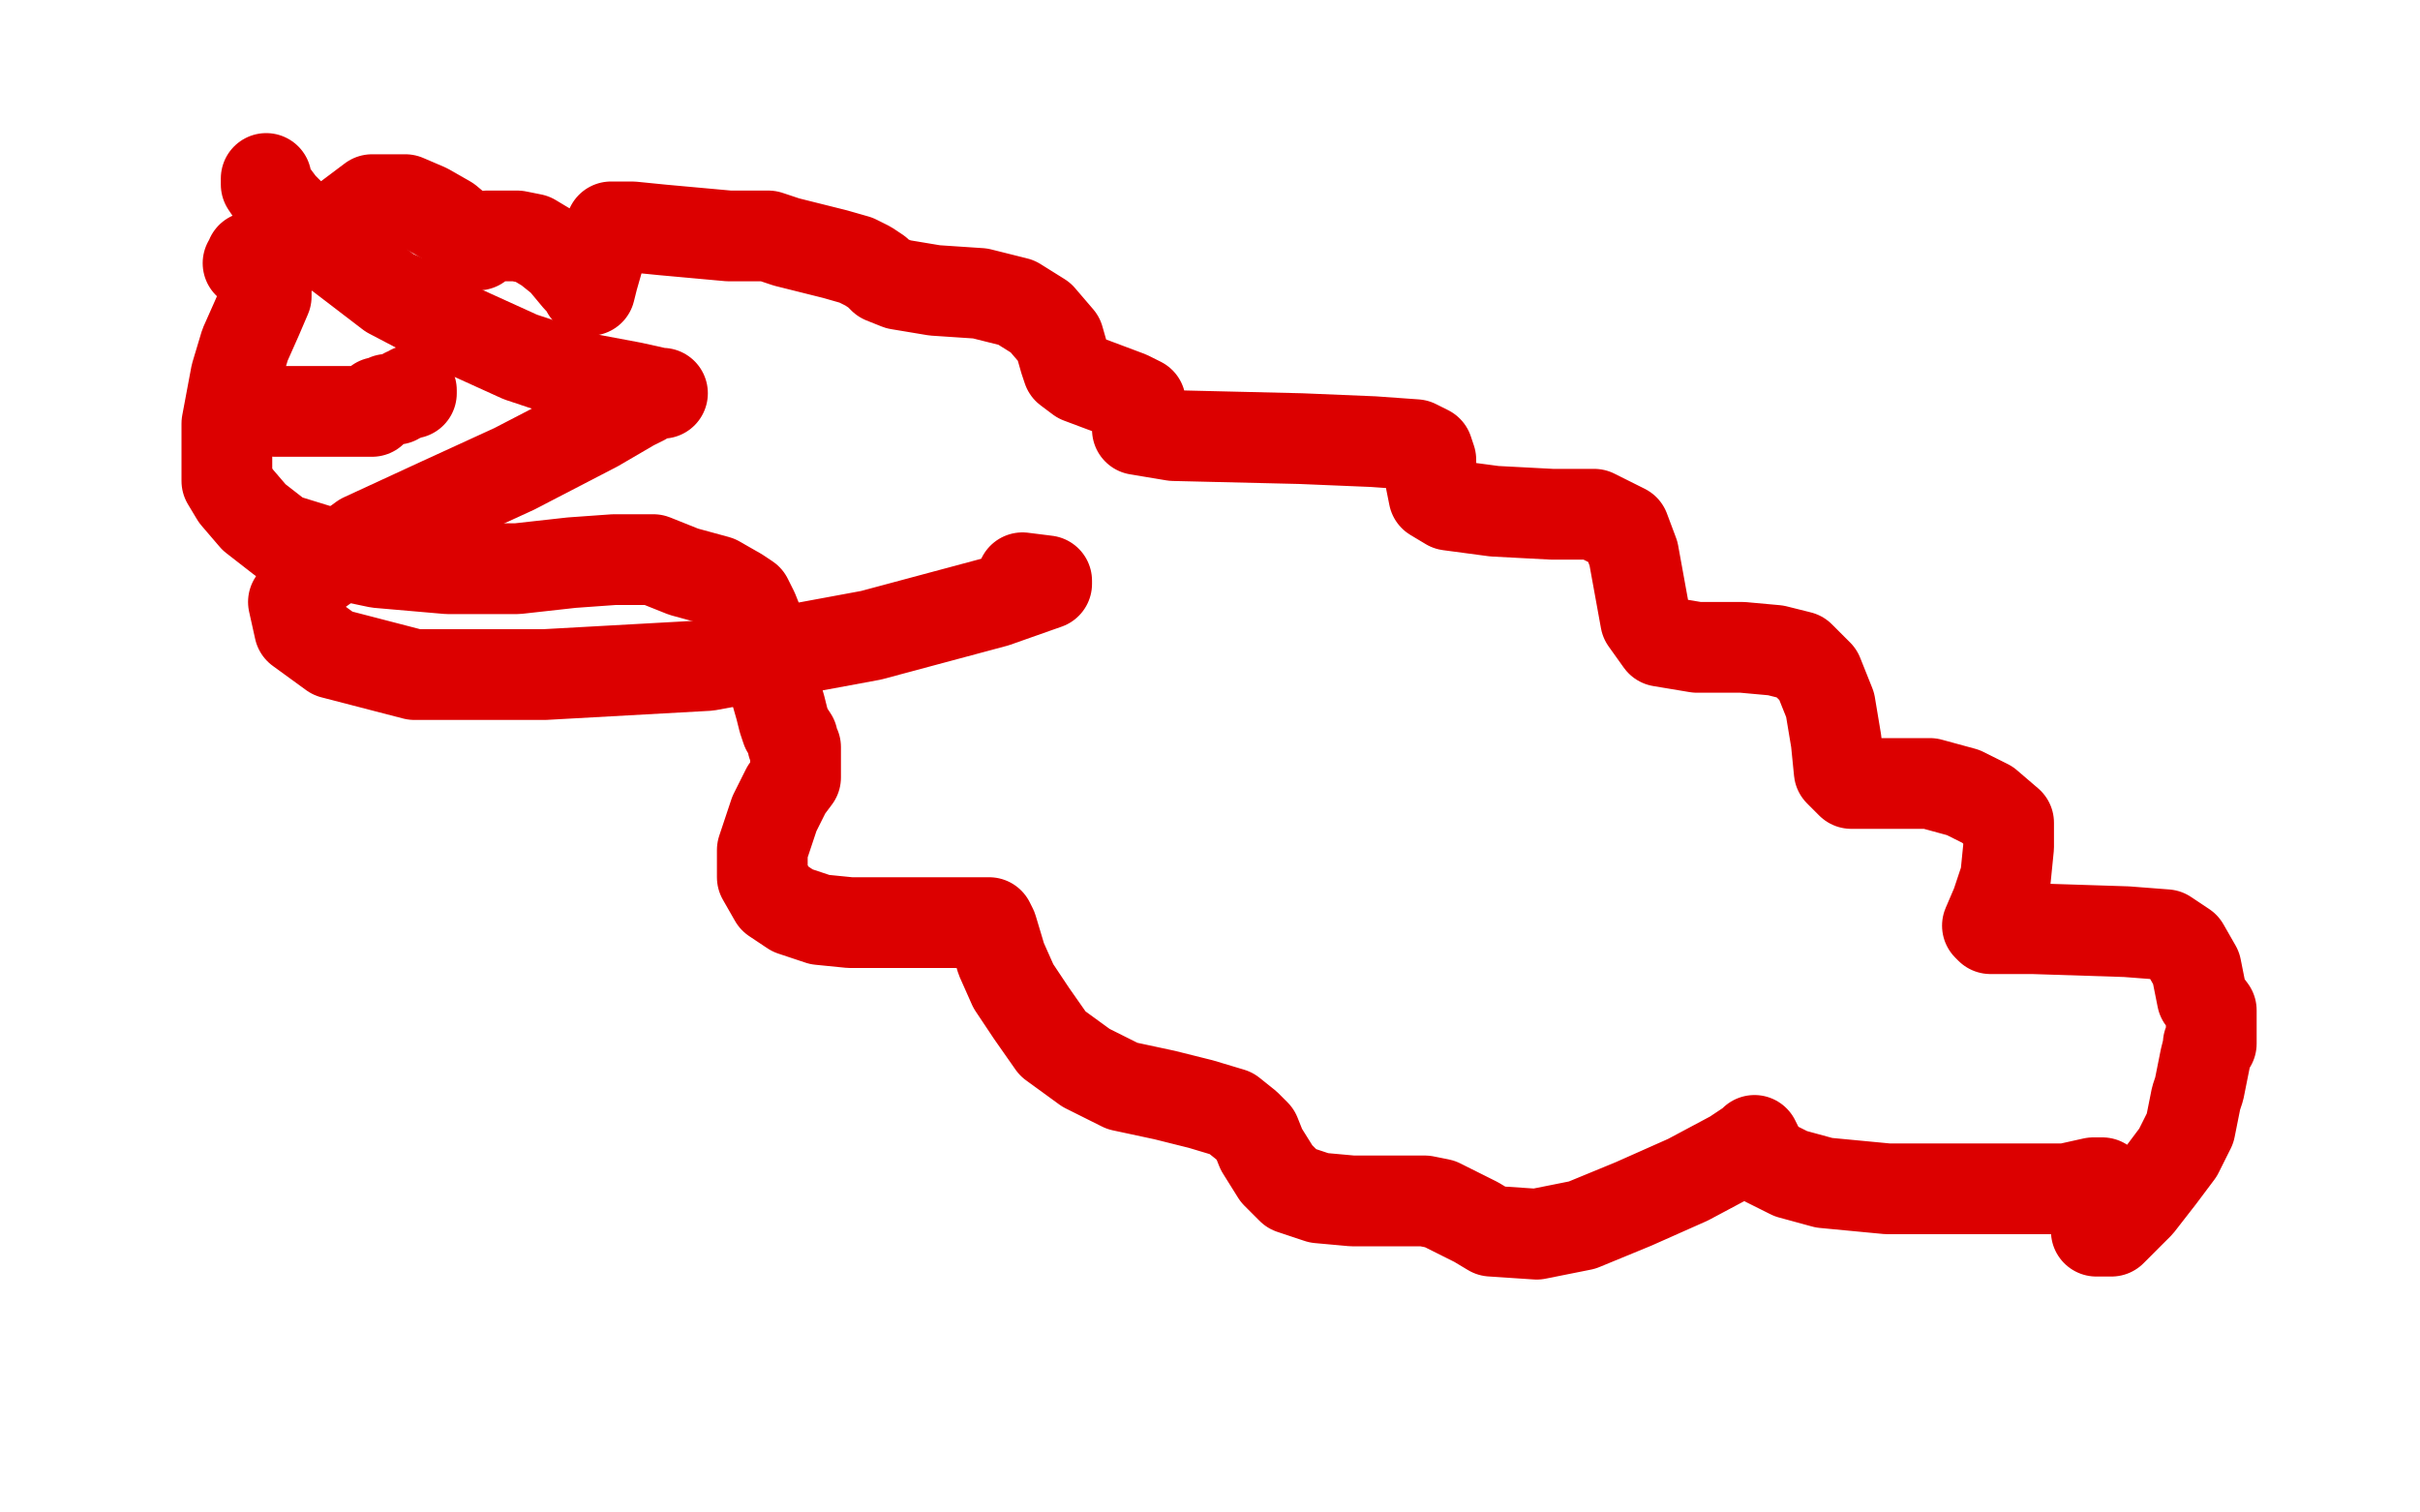 <?xml version="1.0" standalone="no"?>
<!DOCTYPE svg PUBLIC "-//W3C//DTD SVG 1.1//EN"
"http://www.w3.org/Graphics/SVG/1.1/DTD/svg11.dtd">

<svg width="800" height="500" version="1.1" xmlns="http://www.w3.org/2000/svg" xmlns:xlink="http://www.w3.org/1999/xlink" style="stroke-antialiasing: false"><desc>This SVG has been created on https://colorillo.com/</desc><rect x='0' y='0' width='800' height='500' style='fill: rgb(255,255,255); stroke-width:0' /><polyline points="88,93 88,95 88,95 88,98 88,98 85,105 85,105 81,114 81,114 78,124 78,124 75,140 75,140 75,150 75,150 75,159 78,164 84,171 93,178 106,182 125,186 148,188 171,188 189,186 203,185 209,185 216,185 226,189 237,192 244,196 247,198 249,202 251,207 253,214 254,220 256,227 258,234 259,238 260,241 262,244 262,246 263,247 263,249 263,251 263,253 263,257 260,261 256,269 252,281 252,290 256,297 262,301 271,304 281,305 293,305 307,305 319,305 326,305 327,305 328,307 331,317 335,326 341,335 348,345 359,353 371,359 385,362 397,365 407,368 412,372 415,375 417,380 422,388 427,393 436,396 447,397 457,397 465,397 471,397 476,398 480,400 484,402 488,404 493,407 508,408 523,405 540,398 558,390 573,382 579,378 580,377 581,379 582,381 584,384 592,388 603,391 624,393 635,393 638,393 639,393 642,393 647,393 653,393 668,393 683,393 692,391 695,391 695,394 695,397 695,401 693,407 695,407 698,407 701,404 707,398 714,389 720,381 724,373 726,363 727,360 729,350 730,346 730,345 731,345 731,343 731,339 731,334 728,330 726,320 722,313 716,309 703,308 672,307 658,307 657,306 660,299 663,290 664,280 664,272 657,266 649,262 638,259 623,259 612,259 608,255 607,245 605,233 601,223 595,217 587,215 576,214 561,214 549,212 544,205 542,194 540,183 537,175 527,170 513,170 494,169 479,167 474,164 473,159 473,152 472,149 468,147 454,146 430,145 388,144 376,142 376,140 377,136 377,134 377,133 373,131 365,128 357,125 353,122 352,119 350,112 344,105 336,100 324,97 309,96 297,94 292,92 290,90 287,88 283,86 276,84 268,82 260,80 254,78 253,78 249,78 241,78 230,77 219,76 209,75 204,75 202,75 200,79 198,85 196,92 195,96 194,96 193,94 191,92 186,86 181,82 176,79 171,78 166,78 161,78 158,81 157,81 156,81 154,78 148,73 141,69 134,66 128,66 123,66 119,69 115,72 112,75 110,76 108,77 106,77 104,78 102,80 98,82 93,84 89,85 85,85 84,85 83,85 83,86 82,87" style="fill: none; stroke: #dc0000; stroke-width: 30; stroke-linejoin: round; stroke-linecap: round; stroke-antialiasing: false; stroke-antialias: 0; opacity: 1.0"/>
<polyline points="91,136 94,136 94,136 95,136 95,136 97,136 97,136 100,136 103,136 106,136 108,136 110,136 113,136 115,136 116,136 117,136 118,136 119,136 121,136 123,136 124,134 125,133 126,133 127,133 128,132 129,132 130,132 131,132 132,131 133,131 134,130 135,130 136,130 136,129" style="fill: none; stroke: #dc0000; stroke-width: 30; stroke-linejoin: round; stroke-linecap: round; stroke-antialiasing: false; stroke-antialias: 0; opacity: 1.0"/>
<circle cx="132.5" cy="98.5" r="15" style="fill: #dc0000; stroke-antialiasing: false; stroke-antialias: 0; opacity: 1.0"/>
<polyline points="88,59 88,61 88,61 90,64 90,64 93,68 93,68 98,73 98,73 112,84 129,97 150,108 172,118 193,125 209,128 218,130 219,130 217,130 216,130 213,132 209,134 197,141 170,155 146,166 120,178 102,191 97,199 99,208 110,216 137,223 180,223 234,220 288,210 329,199 346,193 346,192 338,191" style="fill: none; stroke: #dc0000; stroke-width: 30; stroke-linejoin: round; stroke-linecap: round; stroke-antialiasing: false; stroke-antialias: 0; opacity: 1.0"/>
</svg>
